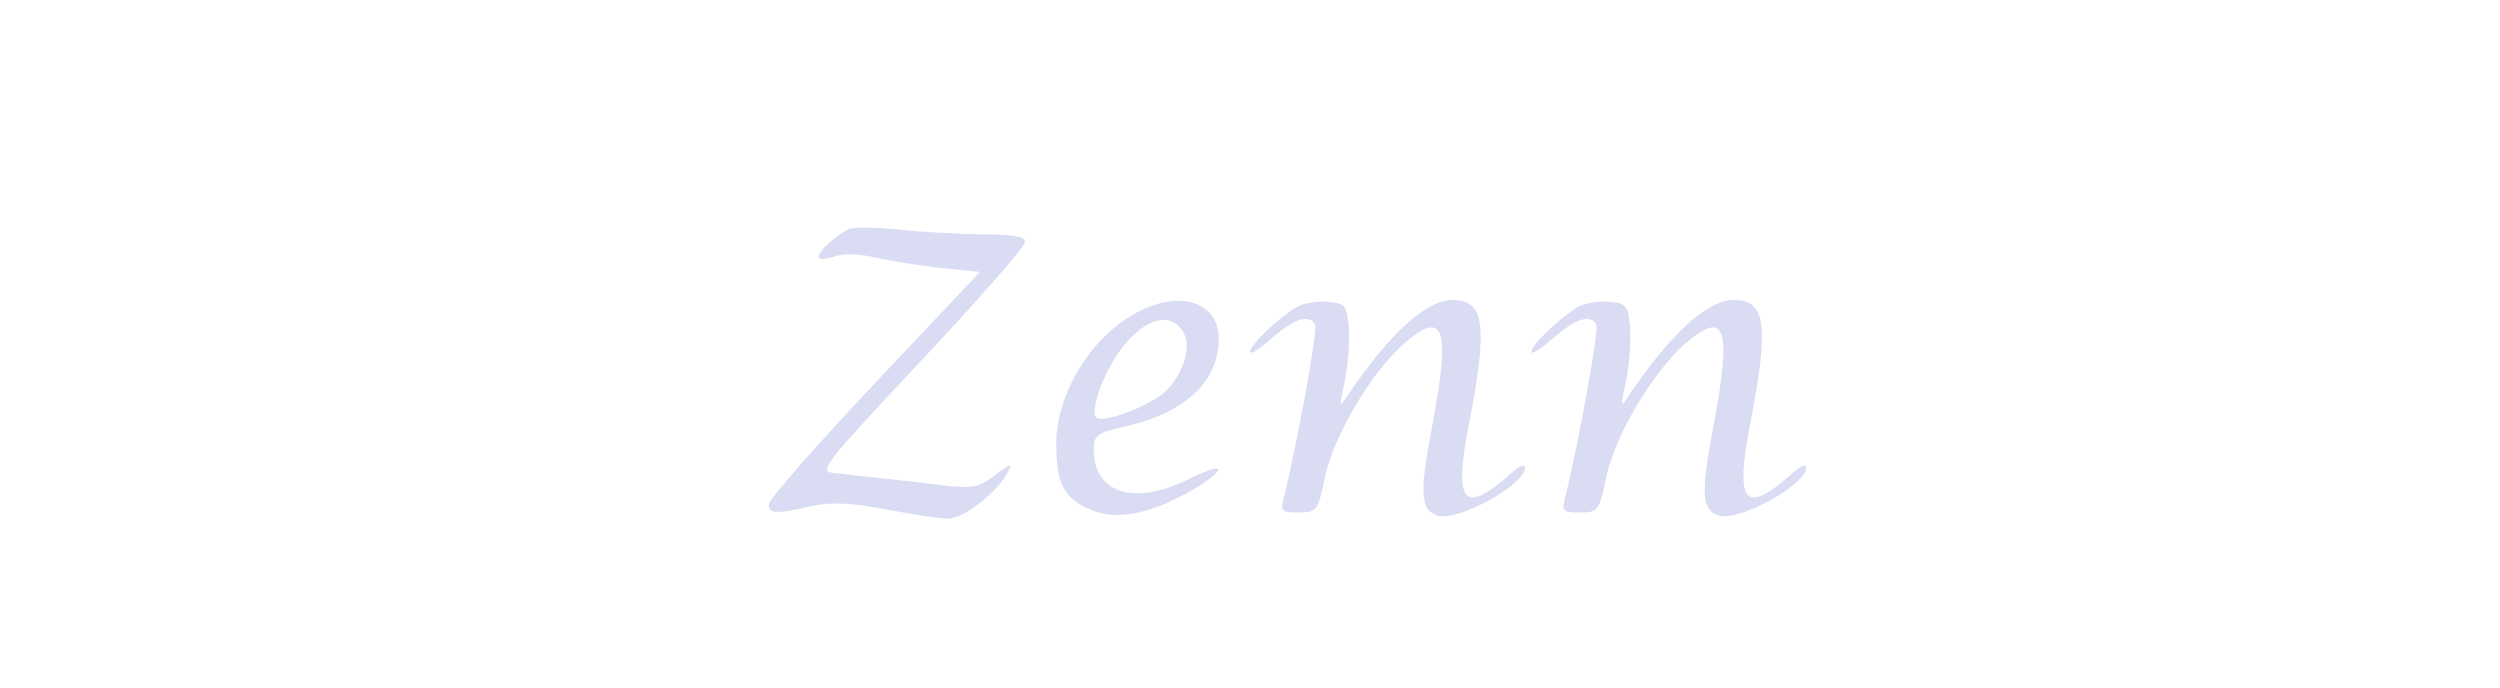 <svg xmlns="http://www.w3.org/2000/svg" version="1.0" viewBox="0 0 400 110"><path fill="#DADCF3" d="M136 36.6c-2.1.9-5 3.5-5 4.5 0 .5 1.1.4 2.4 0 1.4-.6 4-.5 6.7.1 2.4.6 7.2 1.3 10.6 1.7l6.1.6-16.9 17.9c-9.3 9.9-16.9 18.5-16.9 19.3 0 1.5 1.1 1.6 6.7.3 3.1-.7 6.3-.6 12 .5 4.3.8 8.8 1.5 10 1.5 2.4 0 7.7-4.1 9.4-7.2 1-1.8.8-1.8-2 .3-3 2.2-3.3 2.2-12.8 1-5.4-.6-11.1-1.2-12.7-1.4-2.8-.2-2.1-1 13.7-17.9C156.5 48 164 39.5 164 38.7c0-.9-2-1.2-7.2-1.2-4-.1-10-.4-13.3-.8-3.3-.3-6.7-.4-7.5-.1zM181.9 50c-7.3 3.8-12.9 13-12.9 21 0 6.4 1.2 8.8 5.6 10.6 4.1 1.7 9.4.7 16.2-3.2 5.7-3.4 5.4-4.7-.5-1.8C181.6 81 175 79 175 71.9c0-2.3.6-2.7 5.2-3.7 9.5-2.2 14.8-7.2 14.8-14 0-5.9-6.2-7.9-13.1-4.2zm7.4 3.1c1.4 2.2.1 6.6-2.7 9.4-2.4 2.4-10.1 5.3-11.2 4.3-1.2-1.3 1.9-9 5.1-12.3 3.6-3.9 6.9-4.4 8.8-1.4zm18.2-4c-2.8 1.6-7.5 6.1-7.5 7.2 0 .5 1.6-.5 3.5-2.2 3.6-3.1 5.9-3.9 6.9-2.2.5.8-2.8 18.7-4.9 27.4-.7 2.5-.5 2.7 2.3 2.7 2.9 0 3.1-.3 4.2-5.7 1.4-6.6 7.4-16.7 12.6-21.3 6.5-5.6 7.5-2.6 4.6 12.9-2.1 10.9-2 13.7.8 14.6 3.2 1 14-4.9 14-7.7 0-.6-1-.2-2.2.9-7.7 6.9-9.3 4.9-6.7-8.2 3-15.6 2.4-19.5-2.7-19.5-4.2 0-10 5.3-16.6 15-1.6 2.4-1.6 2.4-.6-2.2.5-2.5.8-6.4.6-8.5-.3-3.4-.6-3.8-3.3-4-1.6-.2-3.9.2-5 .8zm45 0c-2.8 1.6-7.5 6.1-7.5 7.2 0 .5 1.6-.5 3.5-2.2 3.6-3.1 5.9-3.9 6.9-2.2.5.8-2.8 18.7-4.9 27.4-.7 2.5-.5 2.7 2.3 2.7 2.9 0 3.1-.3 4.2-5.7 1.4-6.6 7.4-16.7 12.6-21.3 6.5-5.6 7.5-2.6 4.6 12.9-2.1 10.9-2 13.7.8 14.6 3.2 1 14-4.9 14-7.7 0-.6-1-.2-2.2.9-7.7 6.9-9.3 4.9-6.7-8.2 3-15.6 2.4-19.5-2.7-19.5-4.2 0-10 5.3-16.6 15-1.6 2.4-1.6 2.4-.6-2.2.5-2.5.8-6.4.6-8.5-.3-3.4-.6-3.8-3.3-4-1.6-.2-3.9.2-5 .8z"/></svg>